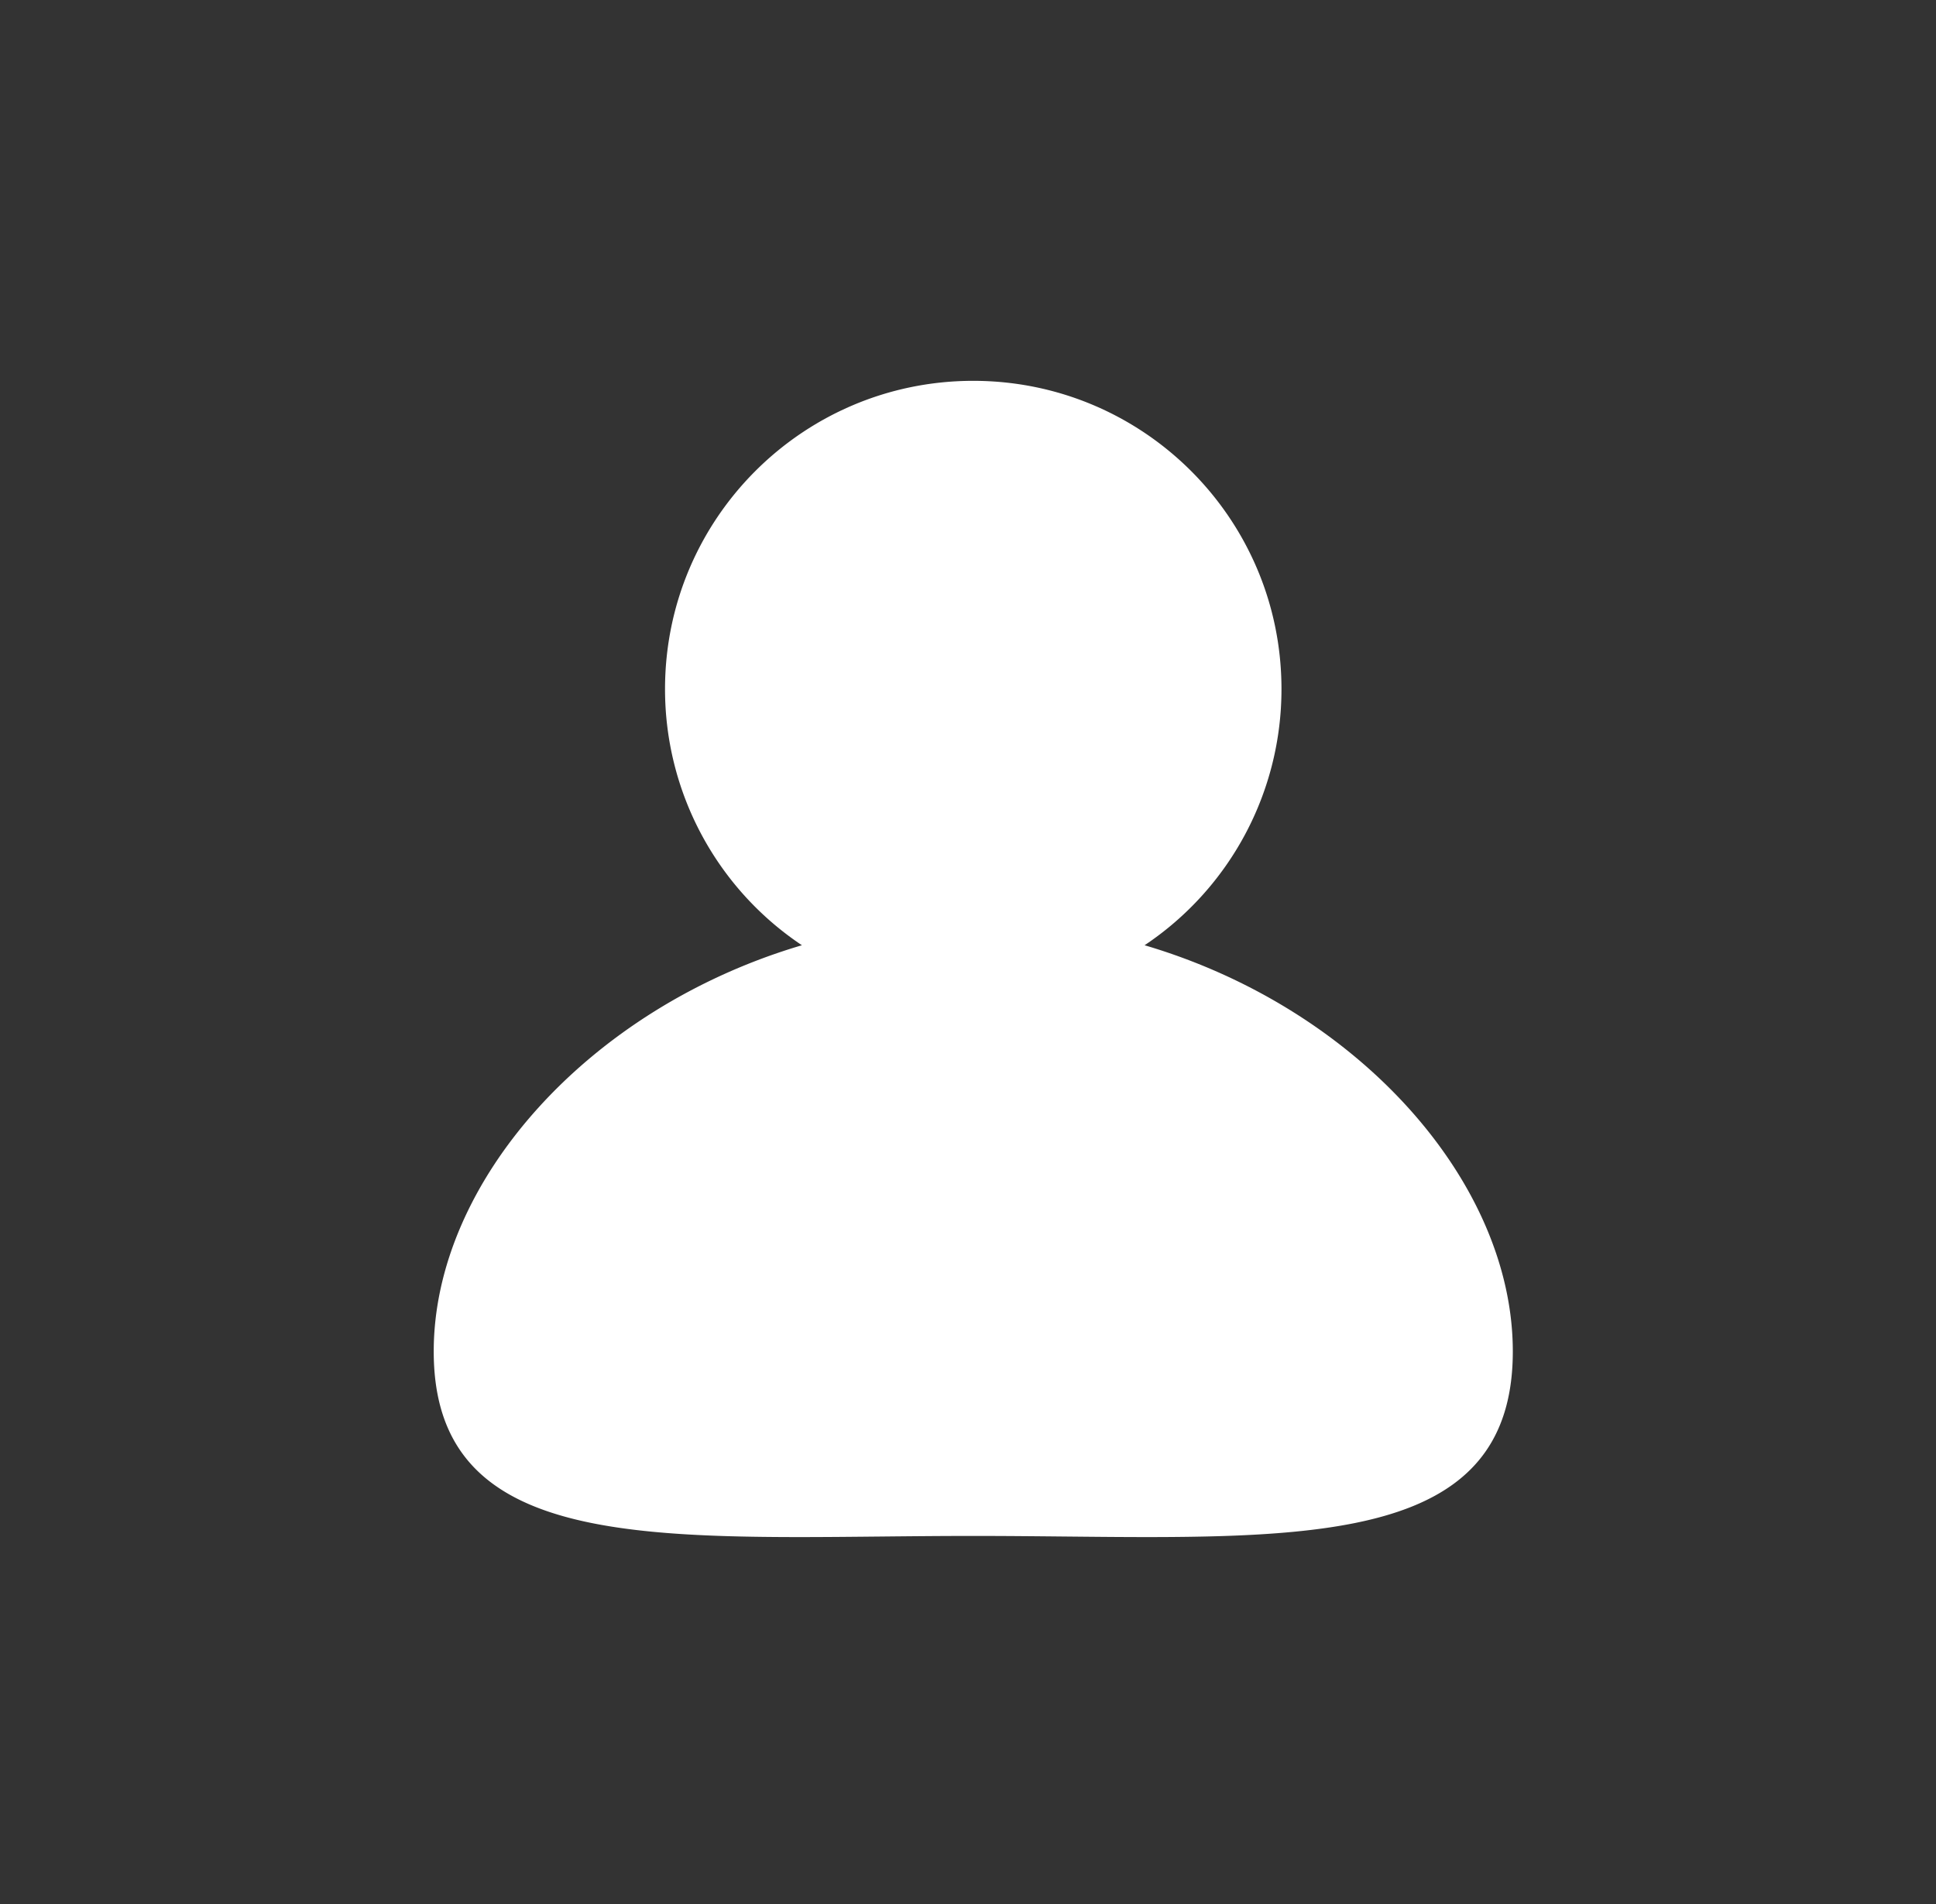 <svg xmlns="http://www.w3.org/2000/svg" width="61" height="60" fill="none"><rect width="100%" height="100%" fill="#333333" stroke="none"/><path fill="#fff" fill-rule="evenodd" d="M36.144 47.68c-.834 0-1.696-.008-2.582-.016q-1.415-.016-2.896-.018c-.986 0-1.954.01-2.895.018-.886.009-1.75.017-2.582.017-7.296 0-10.768-.762-10.768-5.096 0-5.023 4.754-10.214 11.06-12.075l1.541-.455-1.336-.897a8.96 8.96 0 0 1-3.978-7.446c0-4.94 4.018-8.957 8.956-8.957 4.939 0 8.956 4.018 8.956 8.957a8.96 8.96 0 0 1-3.977 7.445l-1.337.897 1.544.455c6.305 1.86 11.06 7.052 11.06 12.076 0 2.165-.854 3.465-2.768 4.213-1.872.733-4.551.883-7.998.883" clip-rule="evenodd"/><path fill="#fff" d="M30.666 13.51c4.522 0 8.2 3.68 8.2 8.202a8.2 8.2 0 0 1-3.643 6.819l-2.671 1.793 3.086.91c5.996 1.769 10.518 6.649 10.518 11.351 0 3.367-2.245 4.34-10.01 4.34-.832 0-1.692-.008-2.576-.016q-1.418-.017-2.903-.018c-.988 0-1.959.01-2.902.018q-1.328.015-2.576.016c-7.766 0-10.011-.973-10.011-4.34 0-4.702 4.52-9.581 10.517-11.35l3.086-.91-2.672-1.794a8.2 8.2 0 0 1-3.644-6.818c0-4.523 3.68-8.202 8.2-8.202m0-1.51c-5.364 0-9.711 4.348-9.711 9.712a9.7 9.7 0 0 0 4.313 8.074c-6.741 1.99-11.601 7.468-11.601 12.8 0 5.308 4.821 5.85 11.522 5.85 1.72 0 3.561-.036 5.478-.036s3.76.036 5.479.036c6.701 0 11.521-.542 11.521-5.85 0-5.333-4.86-10.812-11.602-12.8a9.7 9.7 0 0 0 4.313-8.074c0-5.364-4.348-9.712-9.712-9.712"/></svg>